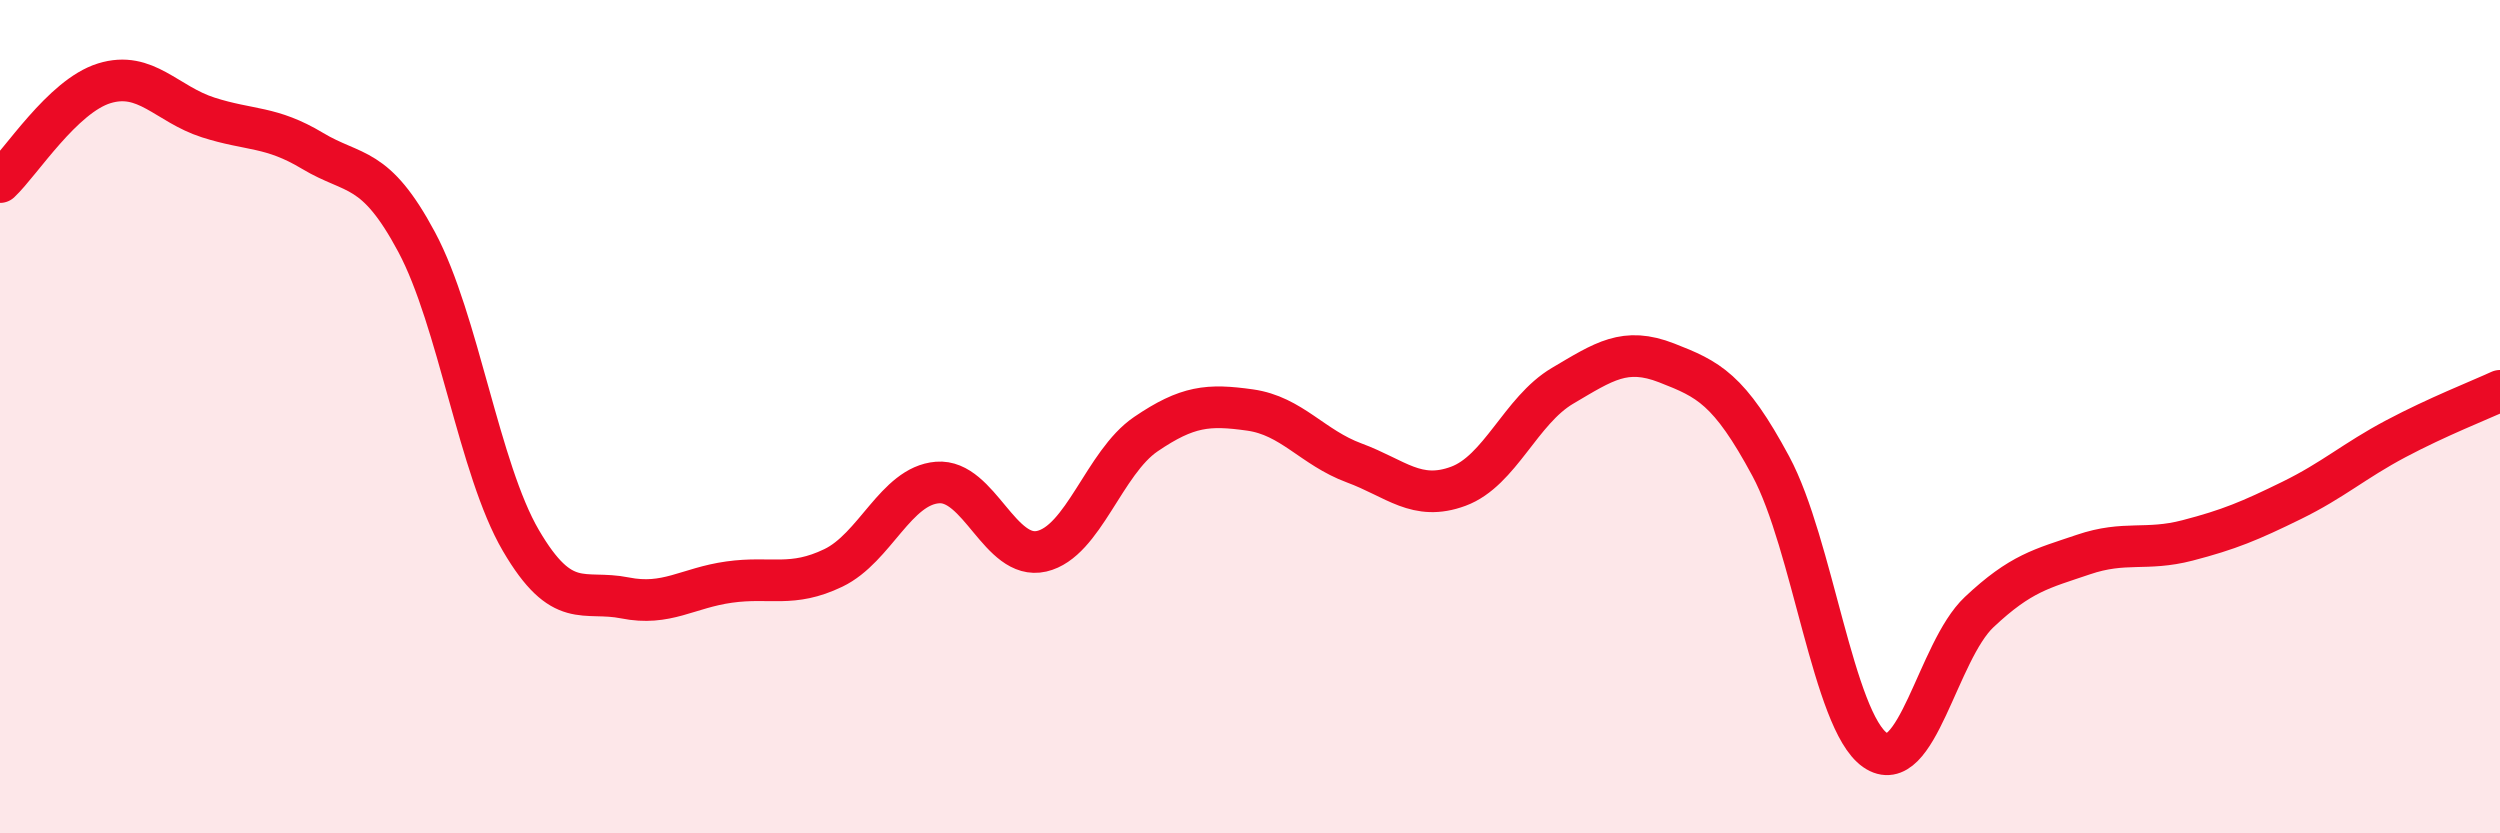 
    <svg width="60" height="20" viewBox="0 0 60 20" xmlns="http://www.w3.org/2000/svg">
      <path
        d="M 0,4.37 C 0.5,3.9 1.5,2.31 2.5,2 C 3.5,1.69 4,2.5 5,2.82 C 6,3.14 6.5,3.02 7.5,3.62 C 8.5,4.22 9,3.94 10,5.81 C 11,7.68 11.5,11.26 12.5,12.97 C 13.5,14.68 14,14.15 15,14.35 C 16,14.55 16.5,14.11 17.5,13.97 C 18.5,13.83 19,14.11 20,13.63 C 21,13.15 21.5,11.66 22.5,11.58 C 23.5,11.5 24,13.46 25,13.23 C 26,13 26.5,11.1 27.5,10.42 C 28.5,9.74 29,9.7 30,9.84 C 31,9.98 31.5,10.74 32.5,11.11 C 33.5,11.48 34,12.04 35,11.67 C 36,11.3 36.5,9.85 37.5,9.26 C 38.5,8.67 39,8.32 40,8.71 C 41,9.1 41.5,9.33 42.5,11.19 C 43.5,13.05 44,17.3 45,18 C 46,18.7 46.5,15.63 47.5,14.69 C 48.5,13.75 49,13.65 50,13.31 C 51,12.97 51.5,13.23 52.5,12.97 C 53.5,12.71 54,12.5 55,12.01 C 56,11.52 56.5,11.06 57.5,10.53 C 58.5,10 59.5,9.61 60,9.38L60 20L0 20Z"
        fill="#EB0A25"
        opacity="0.1"
        stroke-linecap="round"
        stroke-linejoin="round"
      />
      <path
        d="M 0,4.37 C 0.5,3.9 1.5,2.31 2.5,2 C 3.5,1.69 4,2.5 5,2.82 C 6,3.14 6.5,3.02 7.5,3.62 C 8.5,4.22 9,3.94 10,5.81 C 11,7.68 11.5,11.26 12.5,12.97 C 13.5,14.68 14,14.15 15,14.35 C 16,14.55 16.5,14.11 17.5,13.97 C 18.5,13.83 19,14.11 20,13.63 C 21,13.15 21.5,11.66 22.5,11.58 C 23.5,11.5 24,13.46 25,13.23 C 26,13 26.5,11.1 27.5,10.42 C 28.5,9.74 29,9.7 30,9.84 C 31,9.98 31.5,10.74 32.5,11.11 C 33.5,11.48 34,12.04 35,11.67 C 36,11.3 36.5,9.85 37.5,9.26 C 38.5,8.67 39,8.32 40,8.71 C 41,9.1 41.5,9.33 42.5,11.19 C 43.5,13.05 44,17.3 45,18 C 46,18.7 46.5,15.63 47.5,14.69 C 48.5,13.75 49,13.65 50,13.31 C 51,12.97 51.5,13.23 52.5,12.97 C 53.5,12.71 54,12.5 55,12.01 C 56,11.52 56.5,11.06 57.5,10.53 C 58.5,10 59.5,9.61 60,9.38"
        stroke="#EB0A25"
        stroke-width="1"
        fill="none"
        stroke-linecap="round"
        stroke-linejoin="round"
      />
    </svg>
  